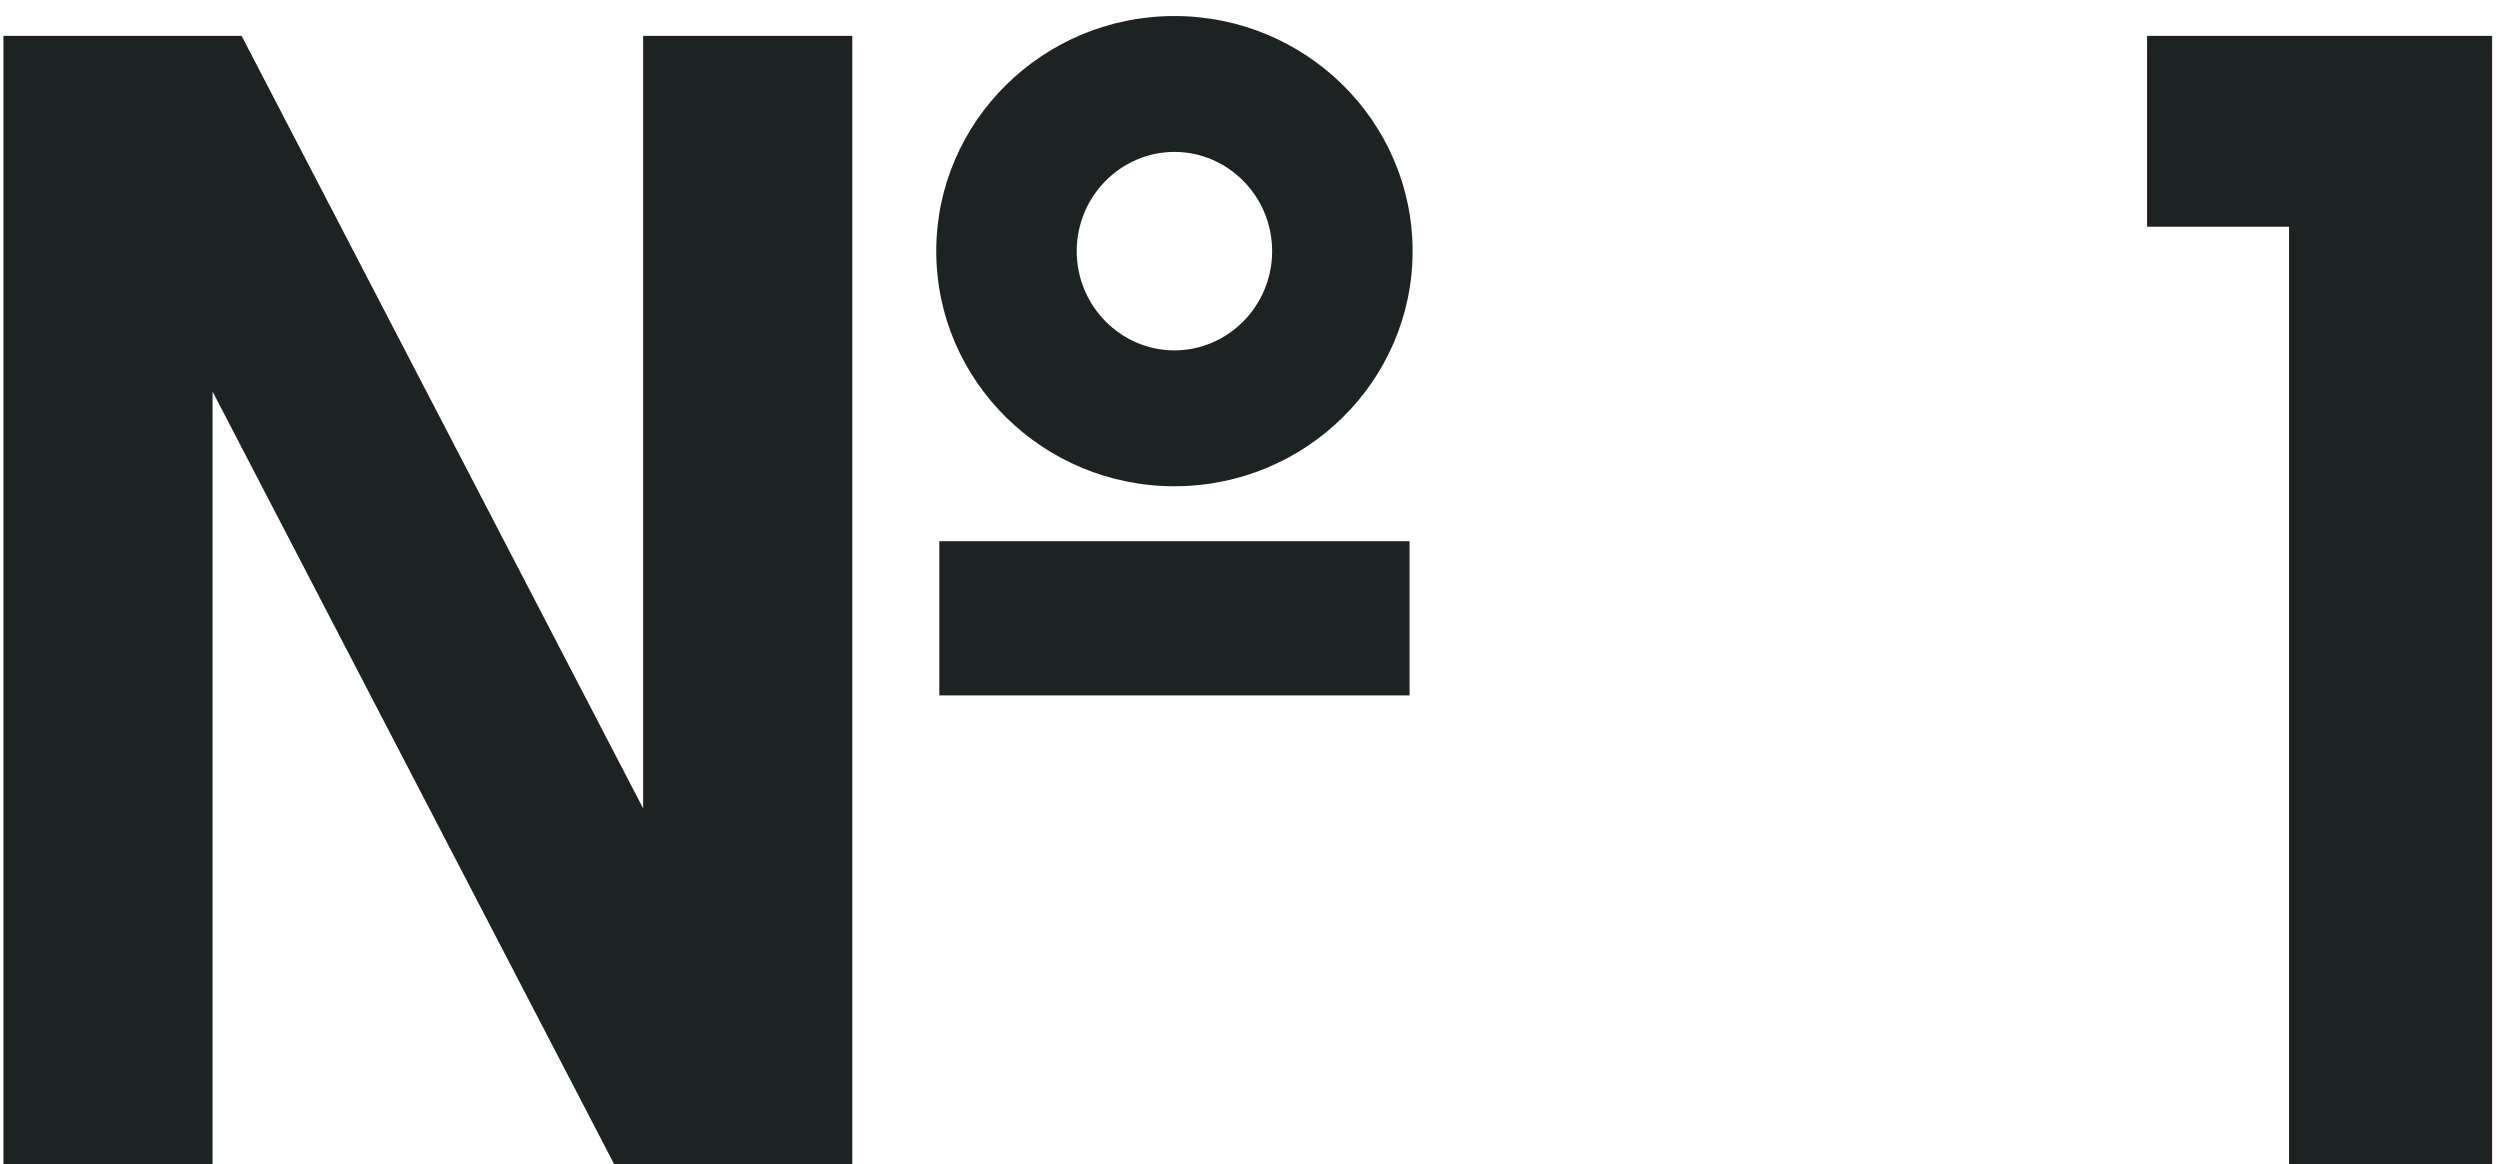 <svg viewBox="0 0 131 61" fill="none" xmlns="http://www.w3.org/2000/svg">
<path d="M61.54 0.84C68.42 0.84 74.02 6.36 74.02 13.16C74.02 19.96 68.42 25.48 61.54 25.48C54.66 25.48 49.06 19.96 49.06 13.16C49.06 6.36 54.66 0.84 61.54 0.84ZM61.54 7.96C58.74 7.96 56.42 10.28 56.42 13.16C56.42 16.04 58.74 18.36 61.54 18.36C64.34 18.36 66.66 16.04 66.66 13.16C66.66 10.28 64.34 7.96 61.54 7.96ZM49.22 36.44V28.36H73.86V36.44H49.22ZM0.18 61V1.88H12.66L33.7 42.36V1.88H44.66V61H32.18L11.14 20.52V61H0.18ZM119.946 61V11.88H112.506V1.88H130.586V61H119.946Z" fill="#1D2222"/>
</svg>
